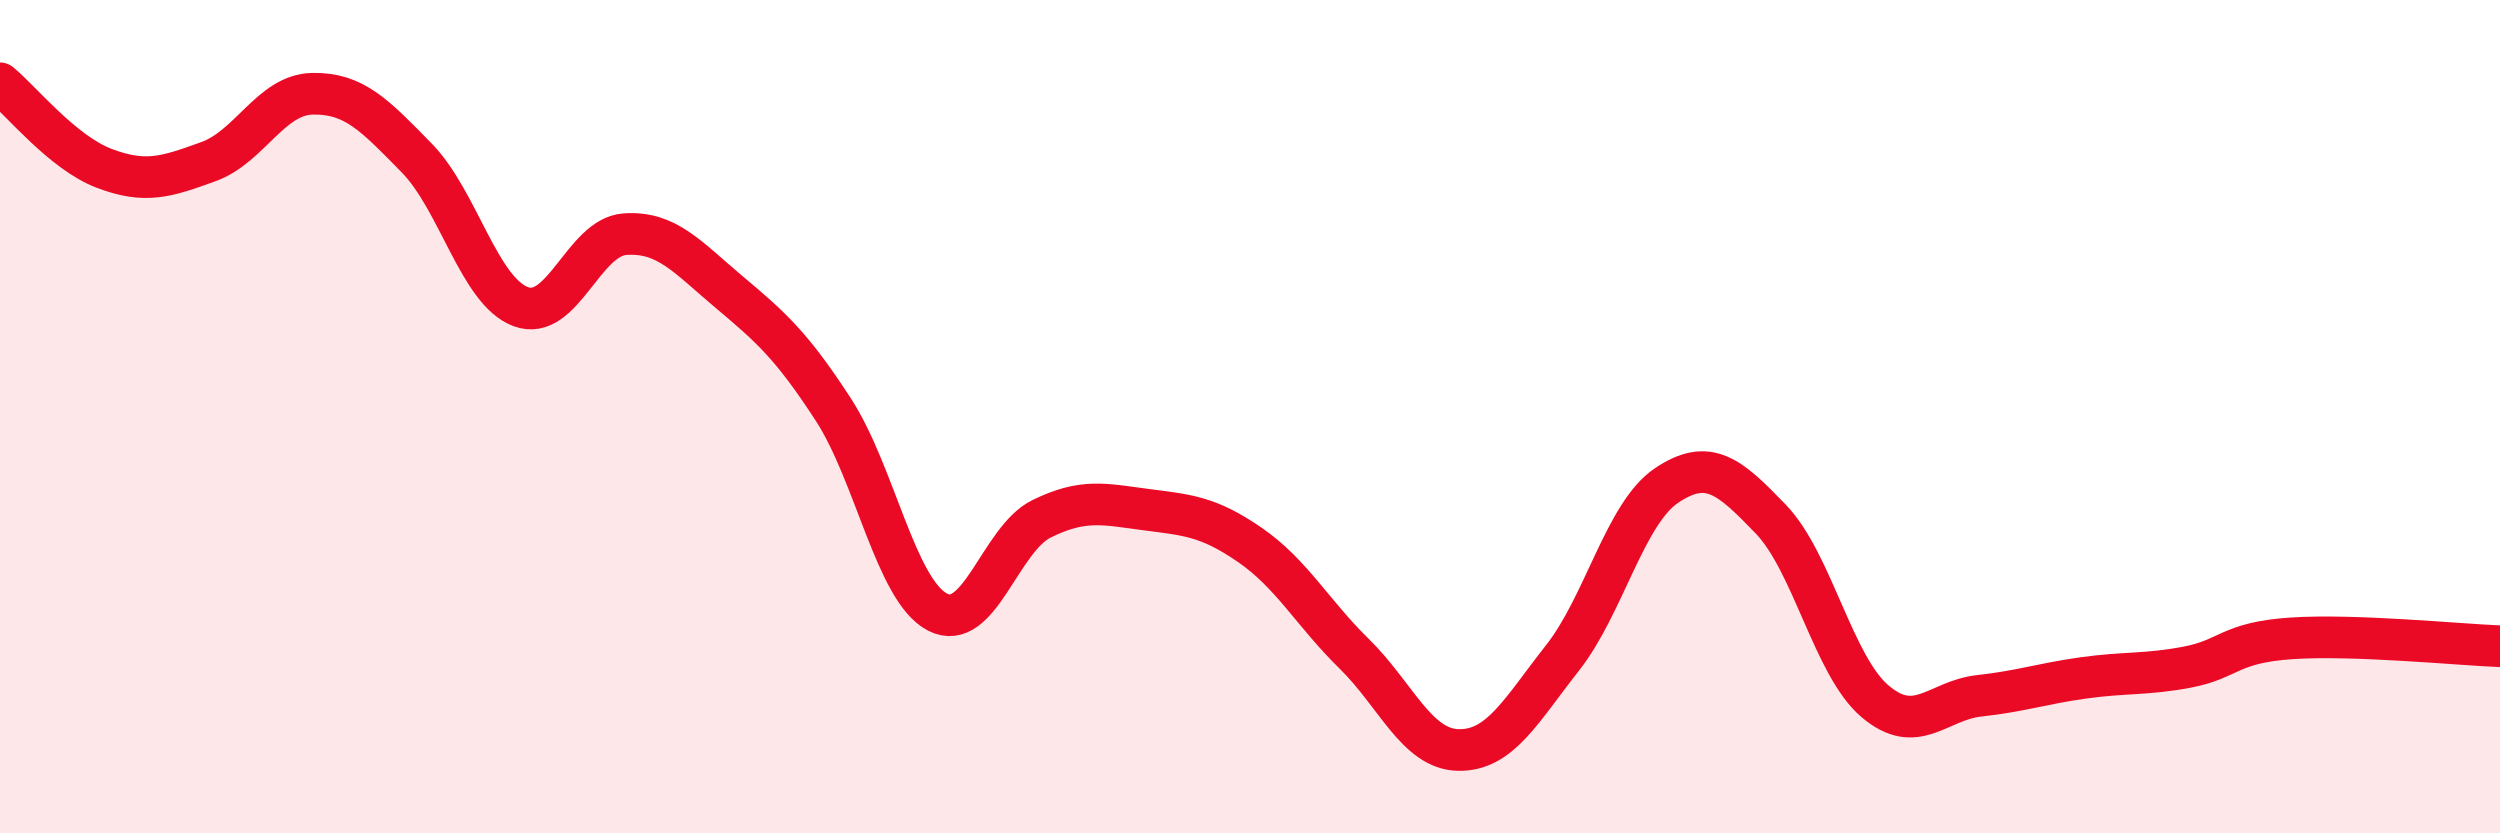
    <svg width="60" height="20" viewBox="0 0 60 20" xmlns="http://www.w3.org/2000/svg">
      <path
        d="M 0,2 C 0.5,2.41 1.5,3.66 2.5,4.04 C 3.5,4.42 4,4.24 5,3.88 C 6,3.52 6.5,2.27 7.5,2.25 C 8.5,2.23 9,2.77 10,3.79 C 11,4.81 11.5,6.99 12.5,7.36 C 13.5,7.73 14,5.69 15,5.62 C 16,5.55 16.5,6.17 17.5,7.01 C 18.5,7.85 19,8.29 20,9.83 C 21,11.37 21.5,14.17 22.5,14.69 C 23.5,15.21 24,12.94 25,12.45 C 26,11.96 26.5,12.1 27.5,12.23 C 28.5,12.36 29,12.39 30,13.08 C 31,13.77 31.5,14.71 32.5,15.69 C 33.5,16.67 34,17.98 35,18 C 36,18.02 36.5,17.06 37.5,15.79 C 38.5,14.52 39,12.32 40,11.65 C 41,10.98 41.5,11.42 42.5,12.46 C 43.5,13.5 44,15.98 45,16.83 C 46,17.68 46.5,16.81 47.5,16.7 C 48.5,16.59 49,16.41 50,16.27 C 51,16.13 51.5,16.2 52.5,16.01 C 53.5,15.82 53.5,15.42 55,15.32 C 56.5,15.22 59,15.47 60,15.51L60 20L0 20Z"
        fill="#EB0A25"
        opacity="0.1"
        stroke-linecap="round"
        stroke-linejoin="round"
      />
      <path
        d="M 0,2 C 0.5,2.41 1.5,3.66 2.5,4.04 C 3.5,4.42 4,4.24 5,3.88 C 6,3.52 6.5,2.27 7.5,2.25 C 8.5,2.23 9,2.77 10,3.79 C 11,4.81 11.5,6.99 12.5,7.36 C 13.5,7.73 14,5.69 15,5.62 C 16,5.55 16.5,6.17 17.5,7.01 C 18.5,7.85 19,8.29 20,9.83 C 21,11.37 21.5,14.17 22.5,14.69 C 23.5,15.21 24,12.94 25,12.45 C 26,11.96 26.5,12.1 27.5,12.23 C 28.5,12.36 29,12.39 30,13.08 C 31,13.77 31.5,14.71 32.5,15.69 C 33.5,16.67 34,17.98 35,18 C 36,18.02 36.5,17.06 37.5,15.79 C 38.5,14.52 39,12.32 40,11.65 C 41,10.98 41.5,11.42 42.5,12.46 C 43.5,13.5 44,15.98 45,16.83 C 46,17.68 46.5,16.81 47.5,16.7 C 48.5,16.59 49,16.41 50,16.27 C 51,16.13 51.5,16.2 52.5,16.01 C 53.5,15.82 53.5,15.42 55,15.32 C 56.5,15.22 59,15.47 60,15.51"
        stroke="#EB0A25"
        stroke-width="1"
        fill="none"
        stroke-linecap="round"
        stroke-linejoin="round"
      />
    </svg>
  